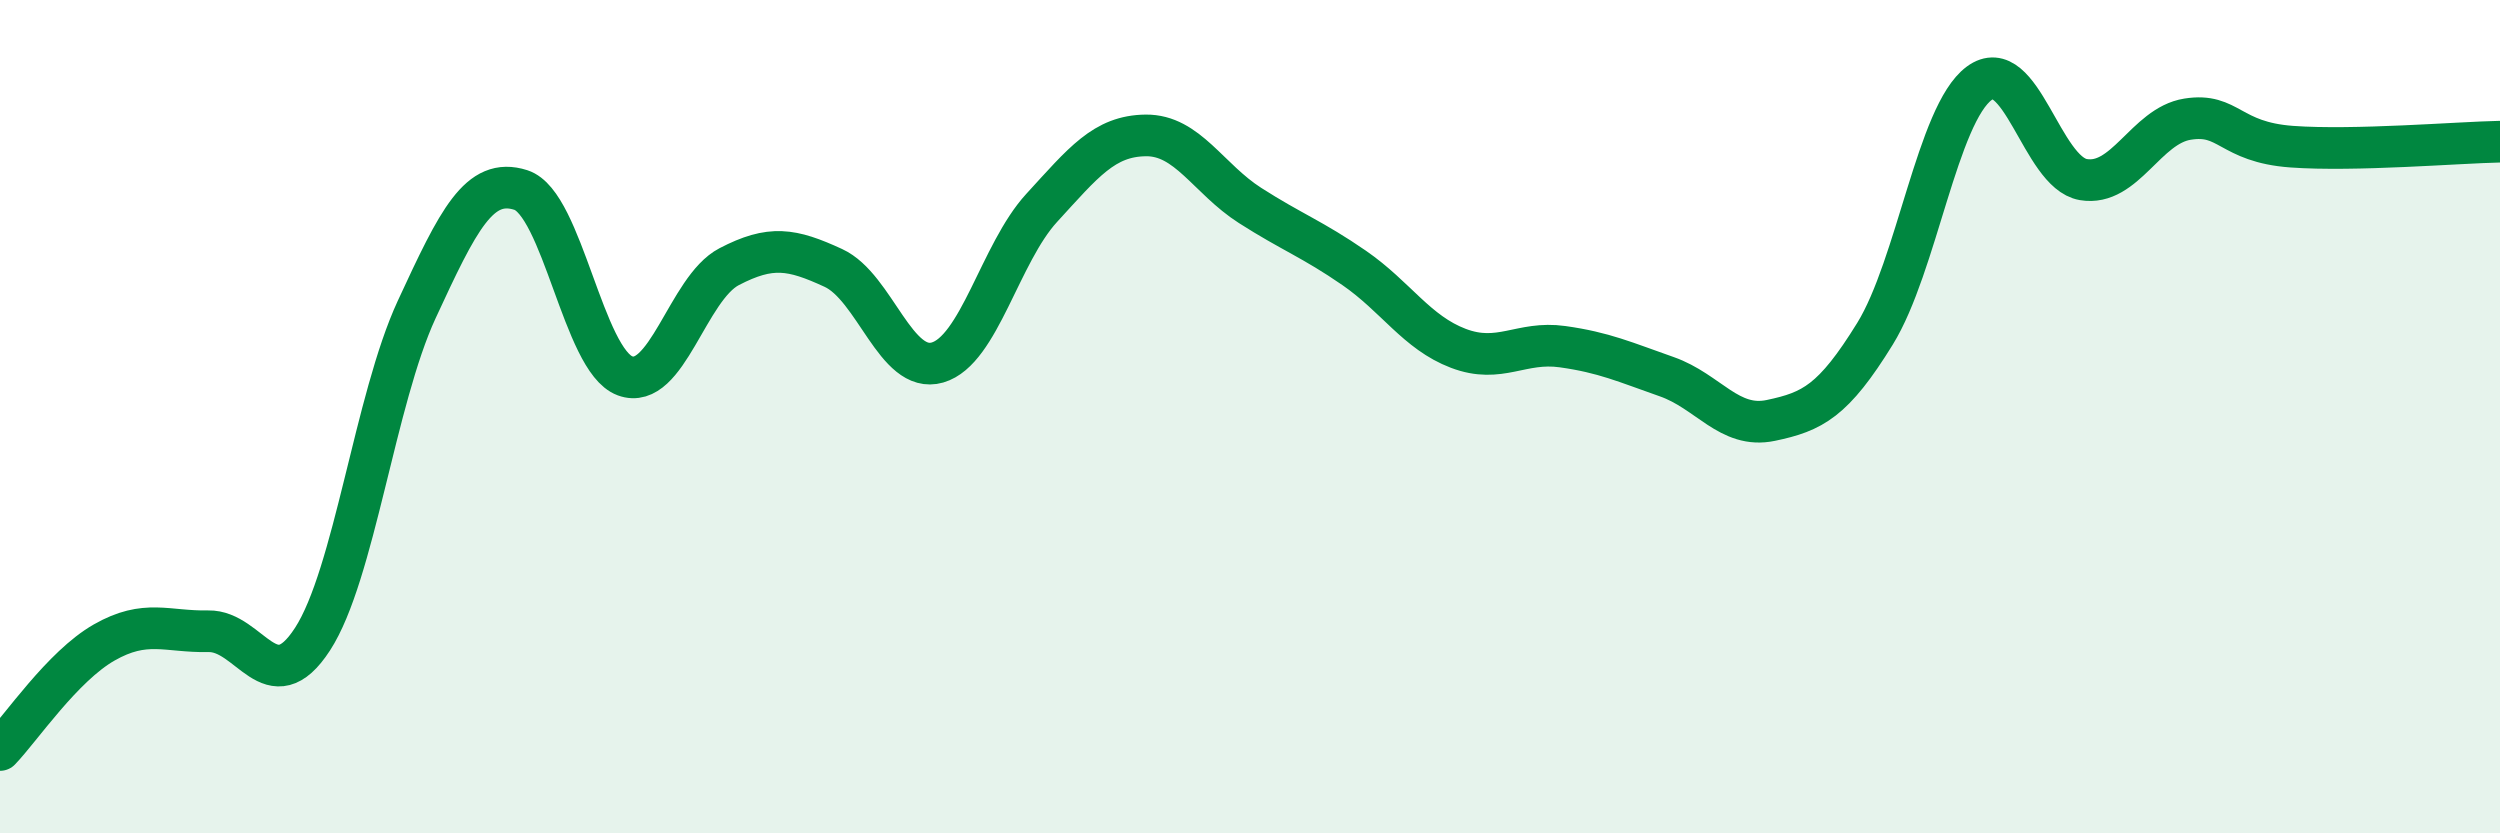 
    <svg width="60" height="20" viewBox="0 0 60 20" xmlns="http://www.w3.org/2000/svg">
      <path
        d="M 0,18 C 0.5,17.48 1.5,15.99 2.5,15.42 C 3.5,14.85 4,15.17 5,15.15 C 6,15.13 6.5,16.88 7.5,15.34 C 8.5,13.8 9,9.59 10,7.43 C 11,5.27 11.5,4.24 12.5,4.56 C 13.5,4.88 14,8.65 15,9.02 C 16,9.39 16.5,6.92 17.5,6.4 C 18.5,5.88 19,5.97 20,6.43 C 21,6.89 21.5,8.99 22.5,8.7 C 23.5,8.41 24,6.08 25,4.99 C 26,3.9 26.5,3.26 27.5,3.25 C 28.5,3.24 29,4.29 30,4.93 C 31,5.57 31.5,5.74 32.5,6.43 C 33.5,7.12 34,7.98 35,8.36 C 36,8.74 36.5,8.18 37.5,8.32 C 38.5,8.46 39,8.69 40,9.04 C 41,9.39 41.5,10.3 42.5,10.09 C 43.5,9.88 44,9.63 45,8.01 C 46,6.39 46.5,2.74 47.5,2 C 48.5,1.26 49,4.14 50,4.31 C 51,4.48 51.5,3.02 52.5,2.86 C 53.5,2.7 53.5,3.41 55,3.52 C 56.5,3.63 59,3.42 60,3.4L60 20L0 20Z"
        fill="#008740"
        opacity="0.1"
        stroke-linecap="round"
        stroke-linejoin="round"
      />
      <path
        d="M 0,18 C 0.5,17.48 1.5,15.99 2.5,15.42 C 3.5,14.85 4,15.17 5,15.15 C 6,15.13 6.5,16.88 7.5,15.34 C 8.5,13.8 9,9.59 10,7.43 C 11,5.27 11.5,4.24 12.5,4.56 C 13.5,4.88 14,8.65 15,9.02 C 16,9.39 16.5,6.92 17.5,6.4 C 18.5,5.88 19,5.97 20,6.43 C 21,6.89 21.5,8.99 22.5,8.7 C 23.5,8.41 24,6.08 25,4.99 C 26,3.9 26.5,3.26 27.5,3.25 C 28.5,3.24 29,4.29 30,4.93 C 31,5.57 31.5,5.74 32.5,6.43 C 33.5,7.12 34,7.98 35,8.36 C 36,8.74 36.5,8.18 37.5,8.32 C 38.5,8.46 39,8.69 40,9.04 C 41,9.39 41.5,10.3 42.5,10.09 C 43.5,9.88 44,9.63 45,8.01 C 46,6.39 46.5,2.74 47.5,2 C 48.5,1.26 49,4.14 50,4.31 C 51,4.48 51.5,3.02 52.5,2.86 C 53.5,2.7 53.5,3.41 55,3.52 C 56.5,3.63 59,3.42 60,3.4"
        stroke="#008740"
        stroke-width="1"
        fill="none"
        stroke-linecap="round"
        stroke-linejoin="round"
      />
    </svg>
  